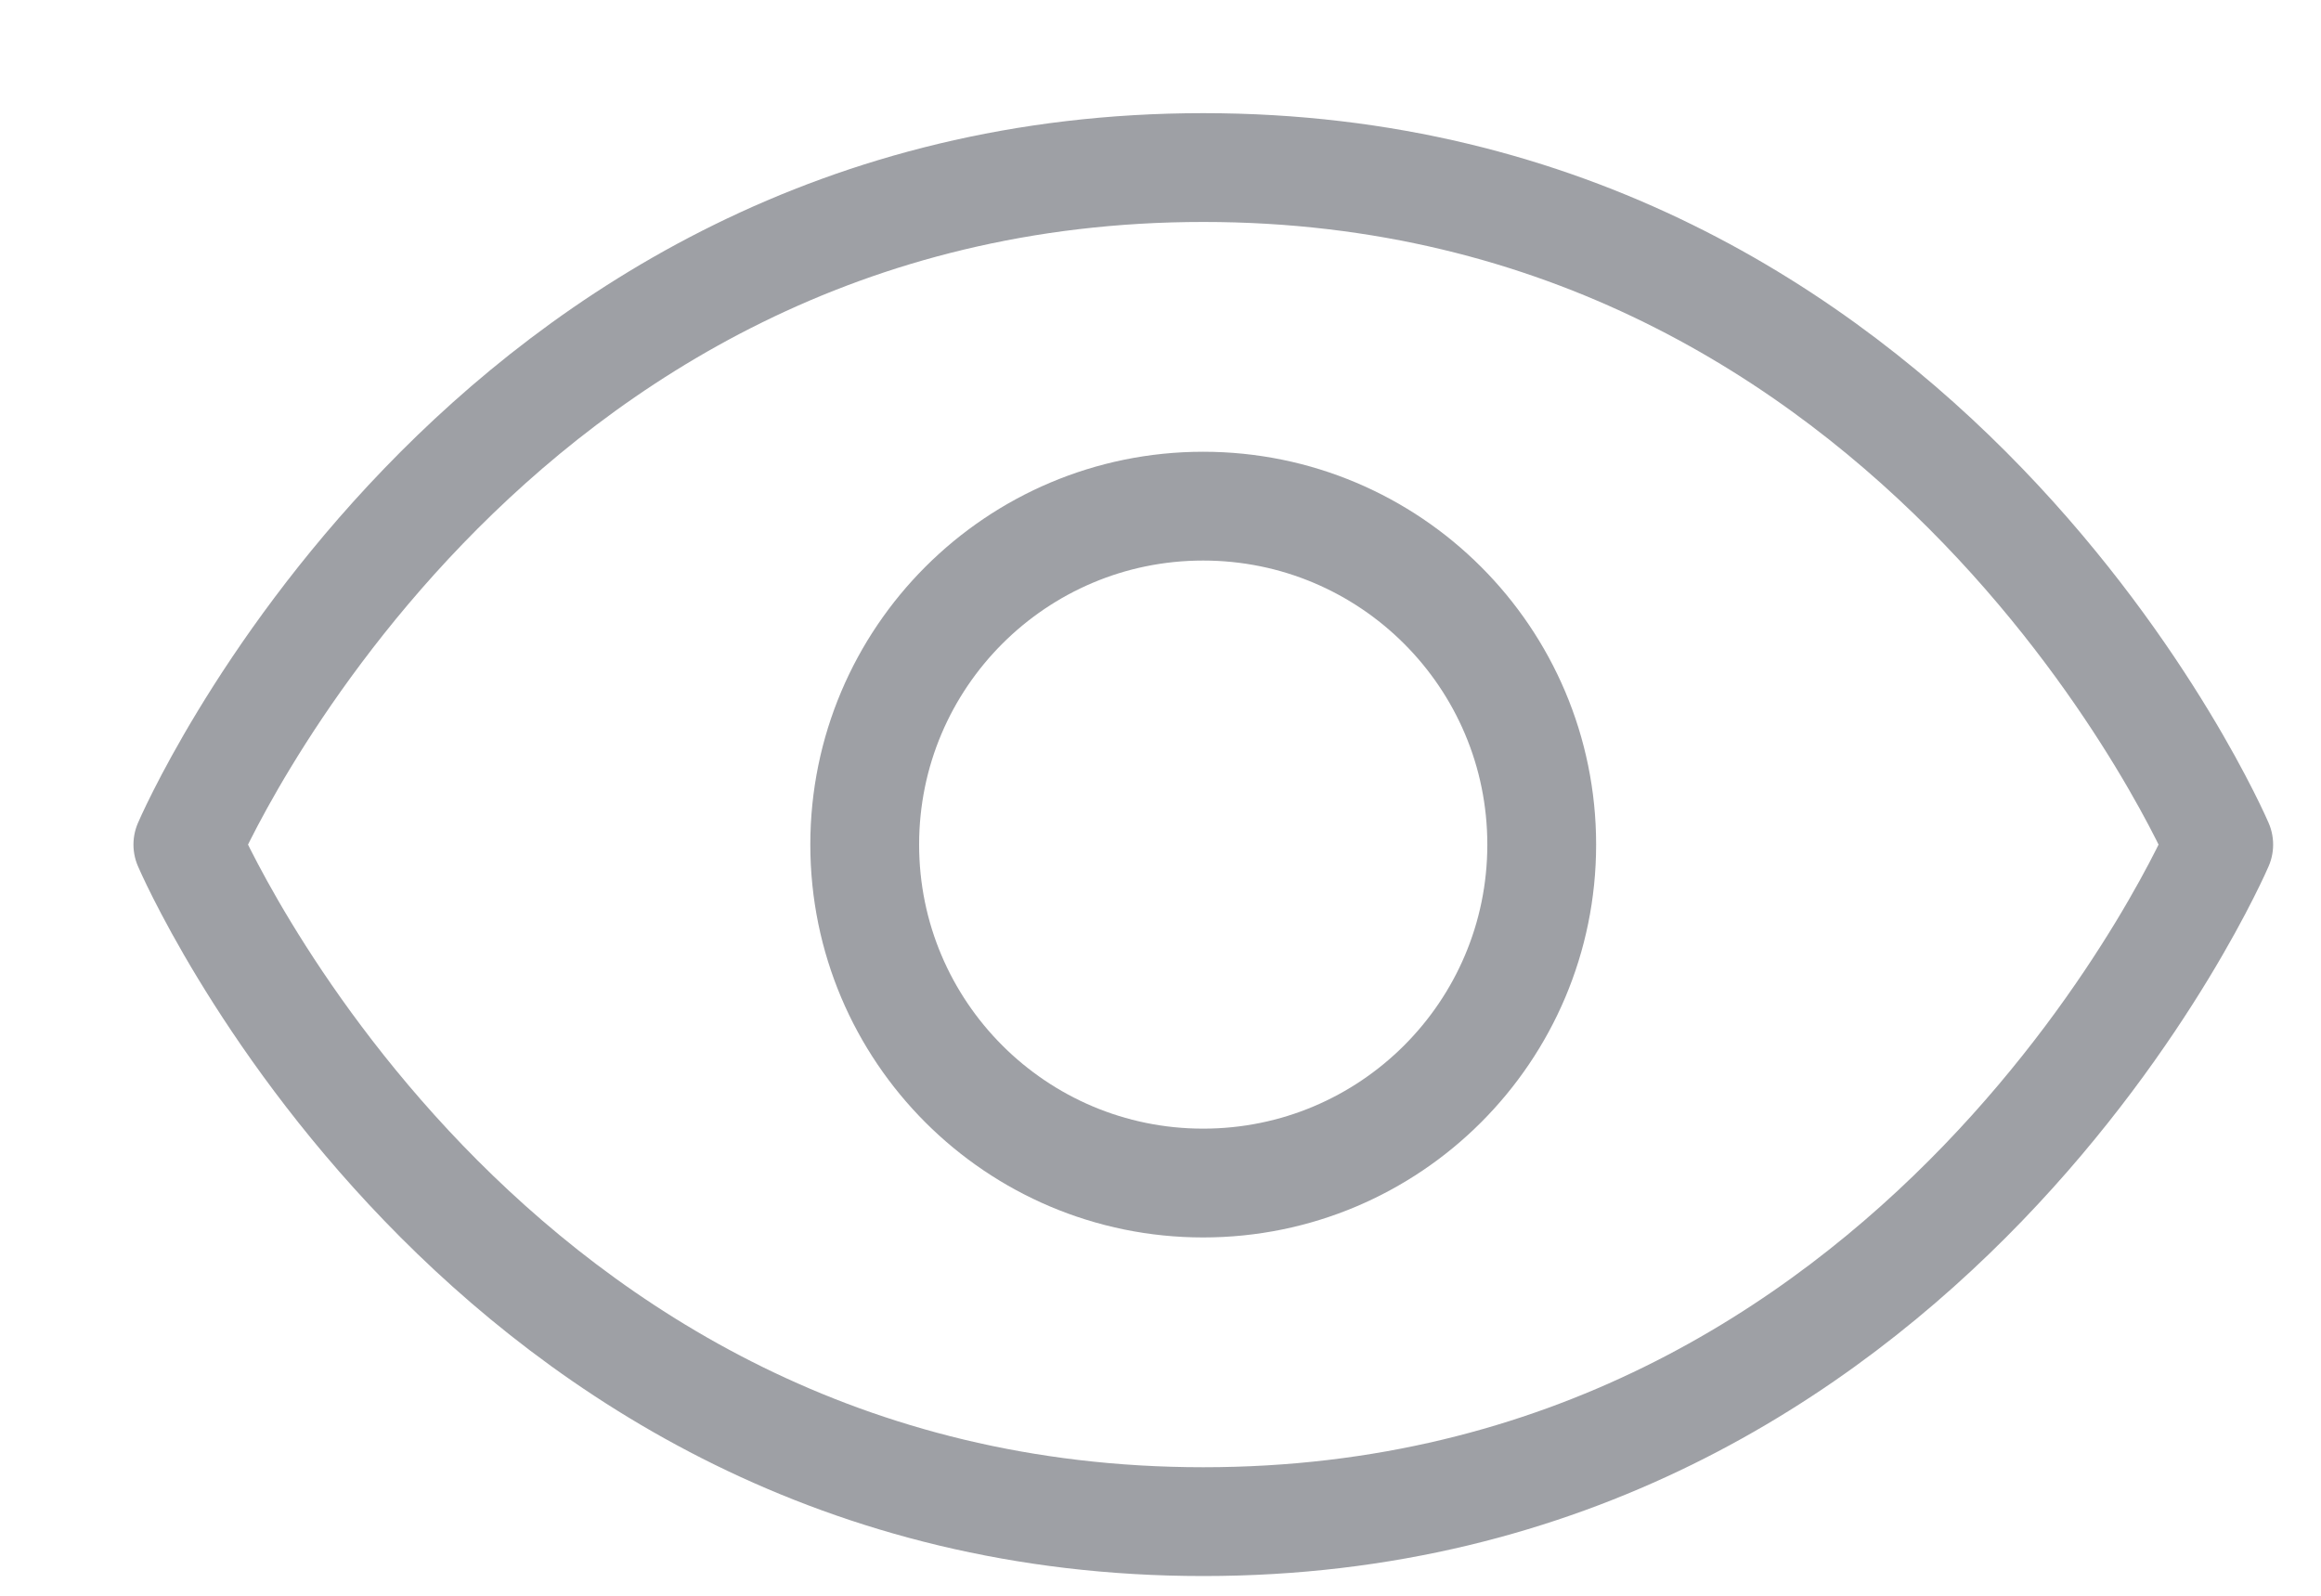 <svg width="16" height="11" viewBox="0 0 16 11" fill="none" xmlns="http://www.w3.org/2000/svg">
    <g clip-path="url(#clip0_1_18)">
        <path
            d="M8.295 1.155C3.295 1.155 1.295 5.822 1.295 5.822C1.295 5.822 3.295 10.489 8.295 10.489C13.295 10.489 15.295 5.822 15.295 5.822C15.295 5.822 13.295 1.155 8.295 1.155Z"
            stroke="#292D39" stroke-opacity="0.45" stroke-width="0.75" stroke-linecap="round" stroke-linejoin="round"/>
        <path
            d="M8.294 8.155C9.583 8.155 10.628 7.111 10.628 5.822C10.628 4.533 9.583 3.489 8.294 3.489C7.006 3.489 5.961 4.533 5.961 5.822C5.961 7.111 7.006 8.155 8.294 8.155Z"
            stroke="#292D39" stroke-opacity="0.45" stroke-width="0.75" stroke-linecap="round" stroke-linejoin="round"/>
    </g>
    <defs>
        <clipPath id="clip0_1_18">
            <rect width="16" height="11" fill="white"/>
        </clipPath>
    </defs>
</svg>
